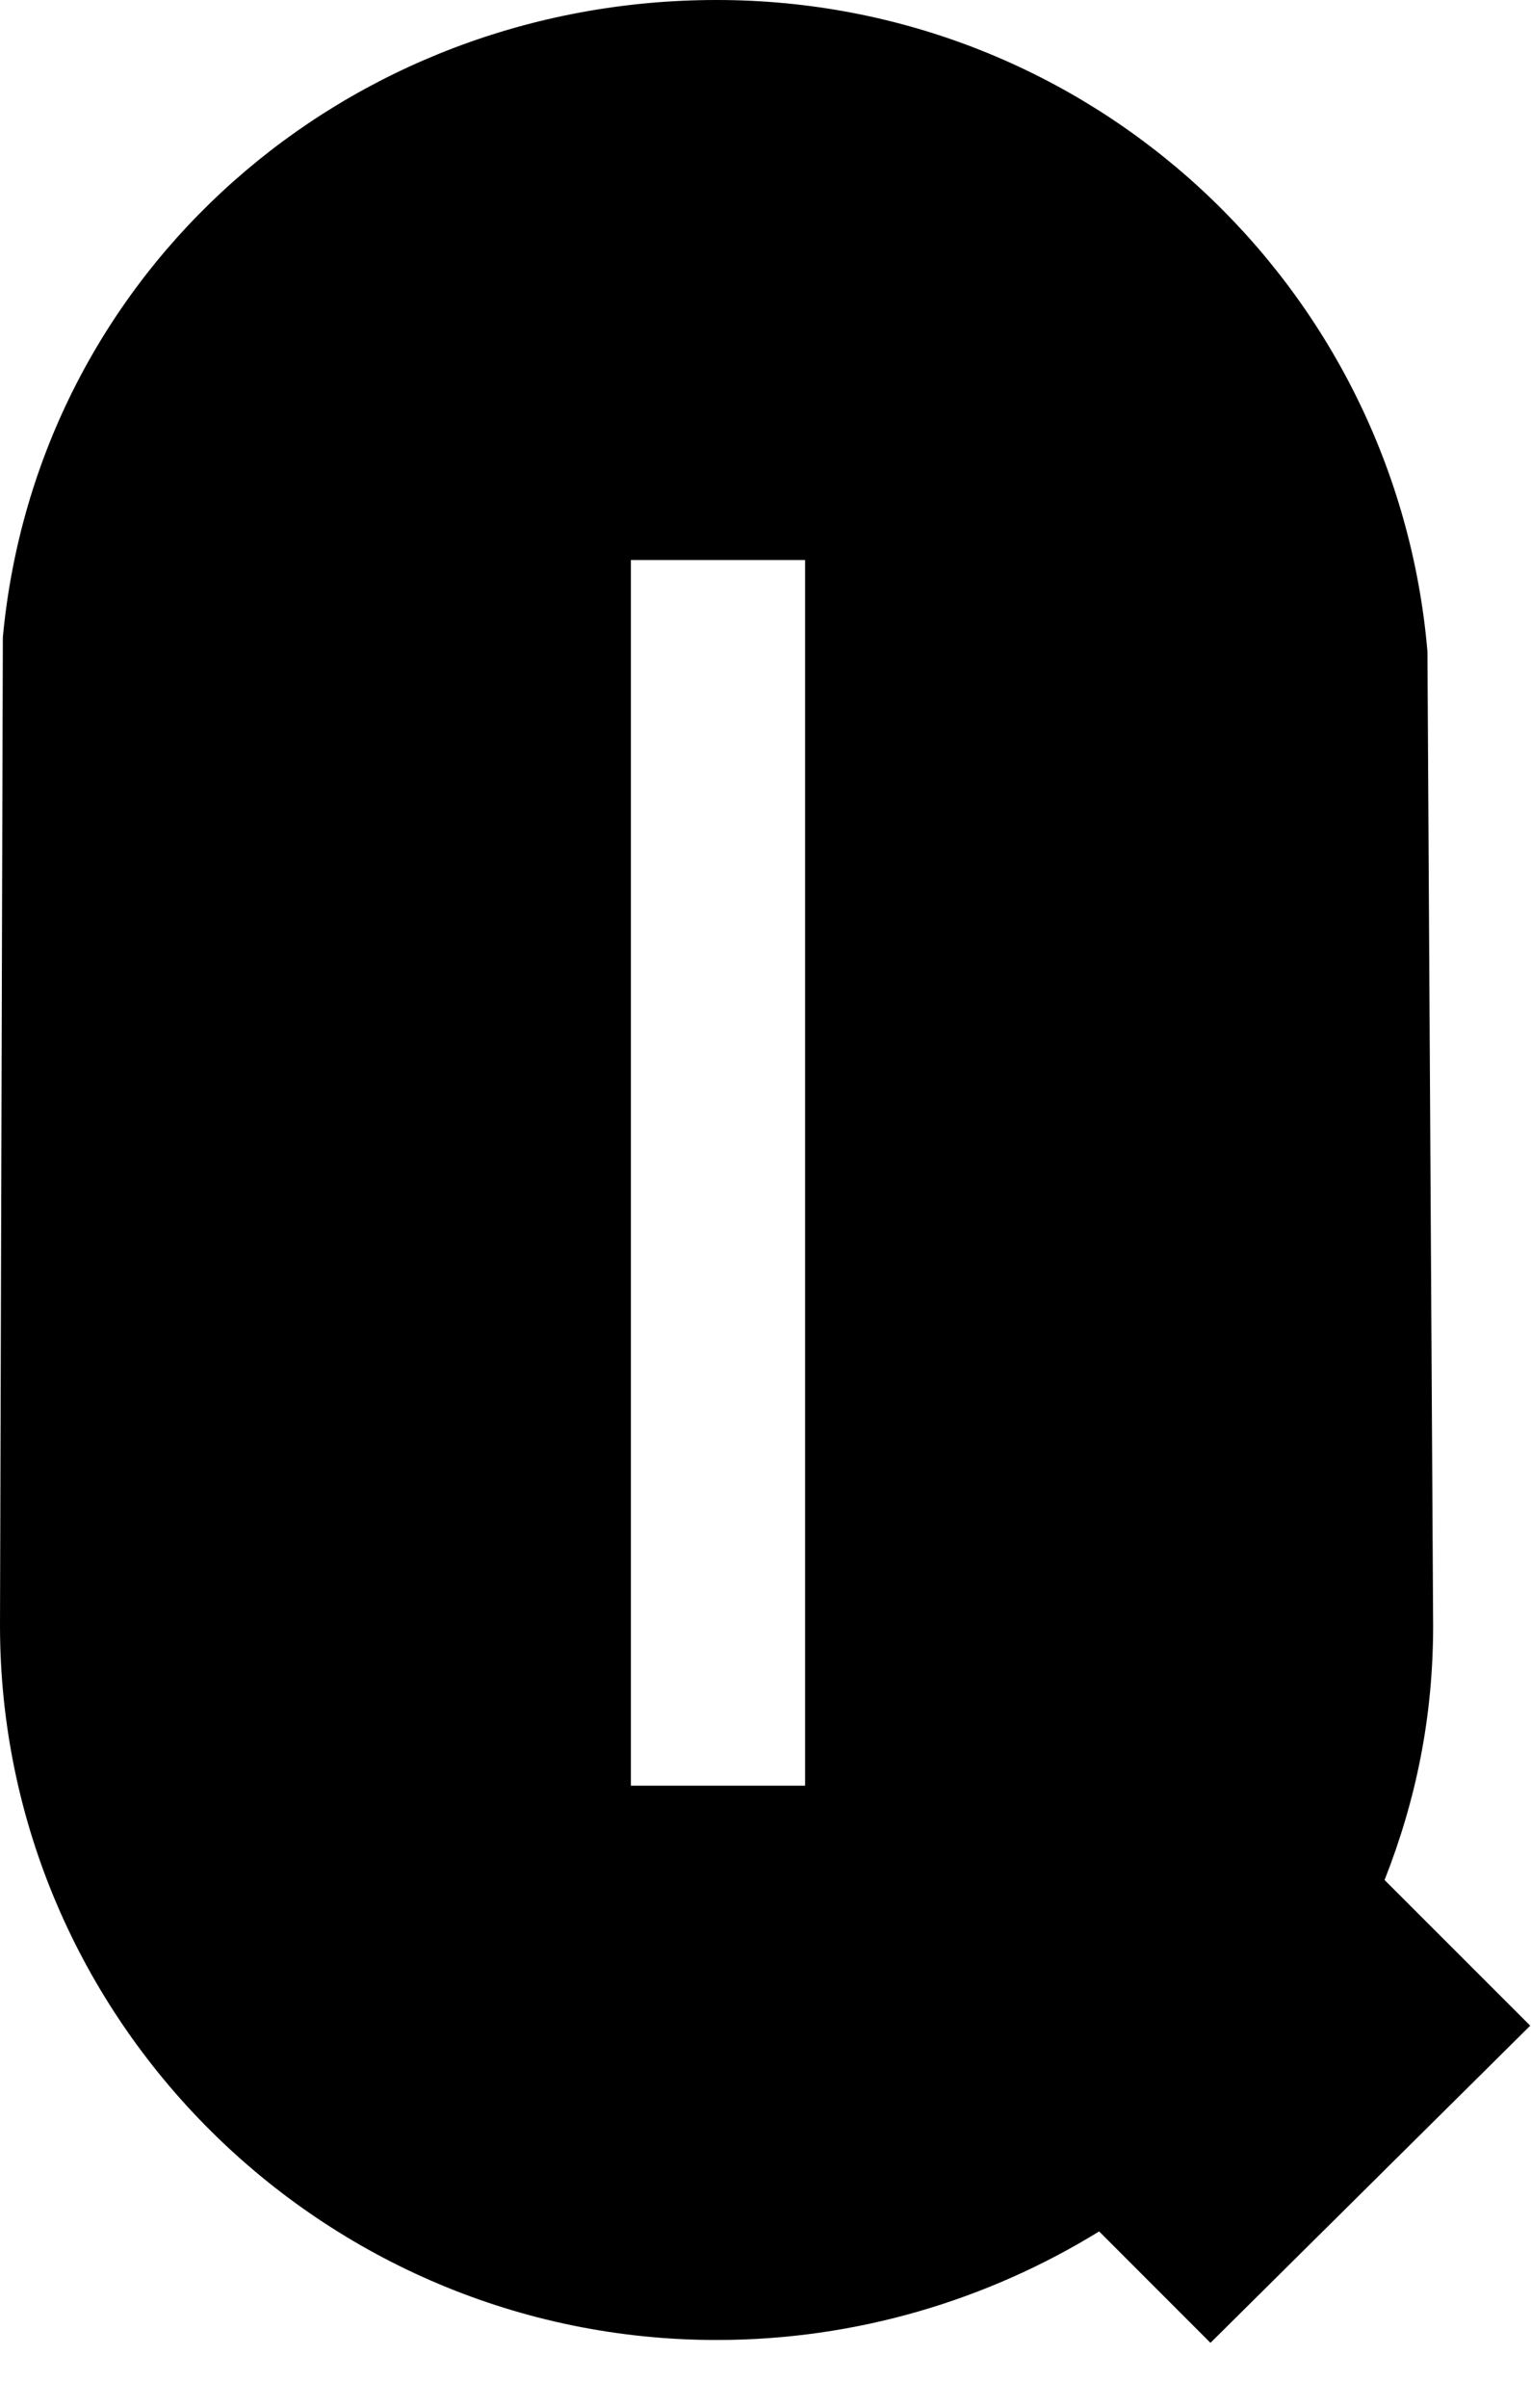<?xml version="1.0" encoding="utf-8"?>
<svg xmlns="http://www.w3.org/2000/svg" fill="none" height="100%" overflow="visible" preserveAspectRatio="none" style="display: block;" viewBox="0 0 14 22" width="100%">
<path d="M13.993 18.509L11.069 21.407L10.051 20.389C9.033 21.015 7.832 21.381 6.553 21.381C2.95 21.381 0 18.457 0 14.854L0.026 5.822C0.339 2.48 3.159 0 6.553 0C9.972 0 12.766 2.611 13.053 5.952L13.105 14.854C13.105 15.69 12.949 16.447 12.661 17.178L13.993 18.509ZM5.769 16.316H7.362V5.117H5.769V16.316Z" fill="black" id="Vector"/>
</svg>